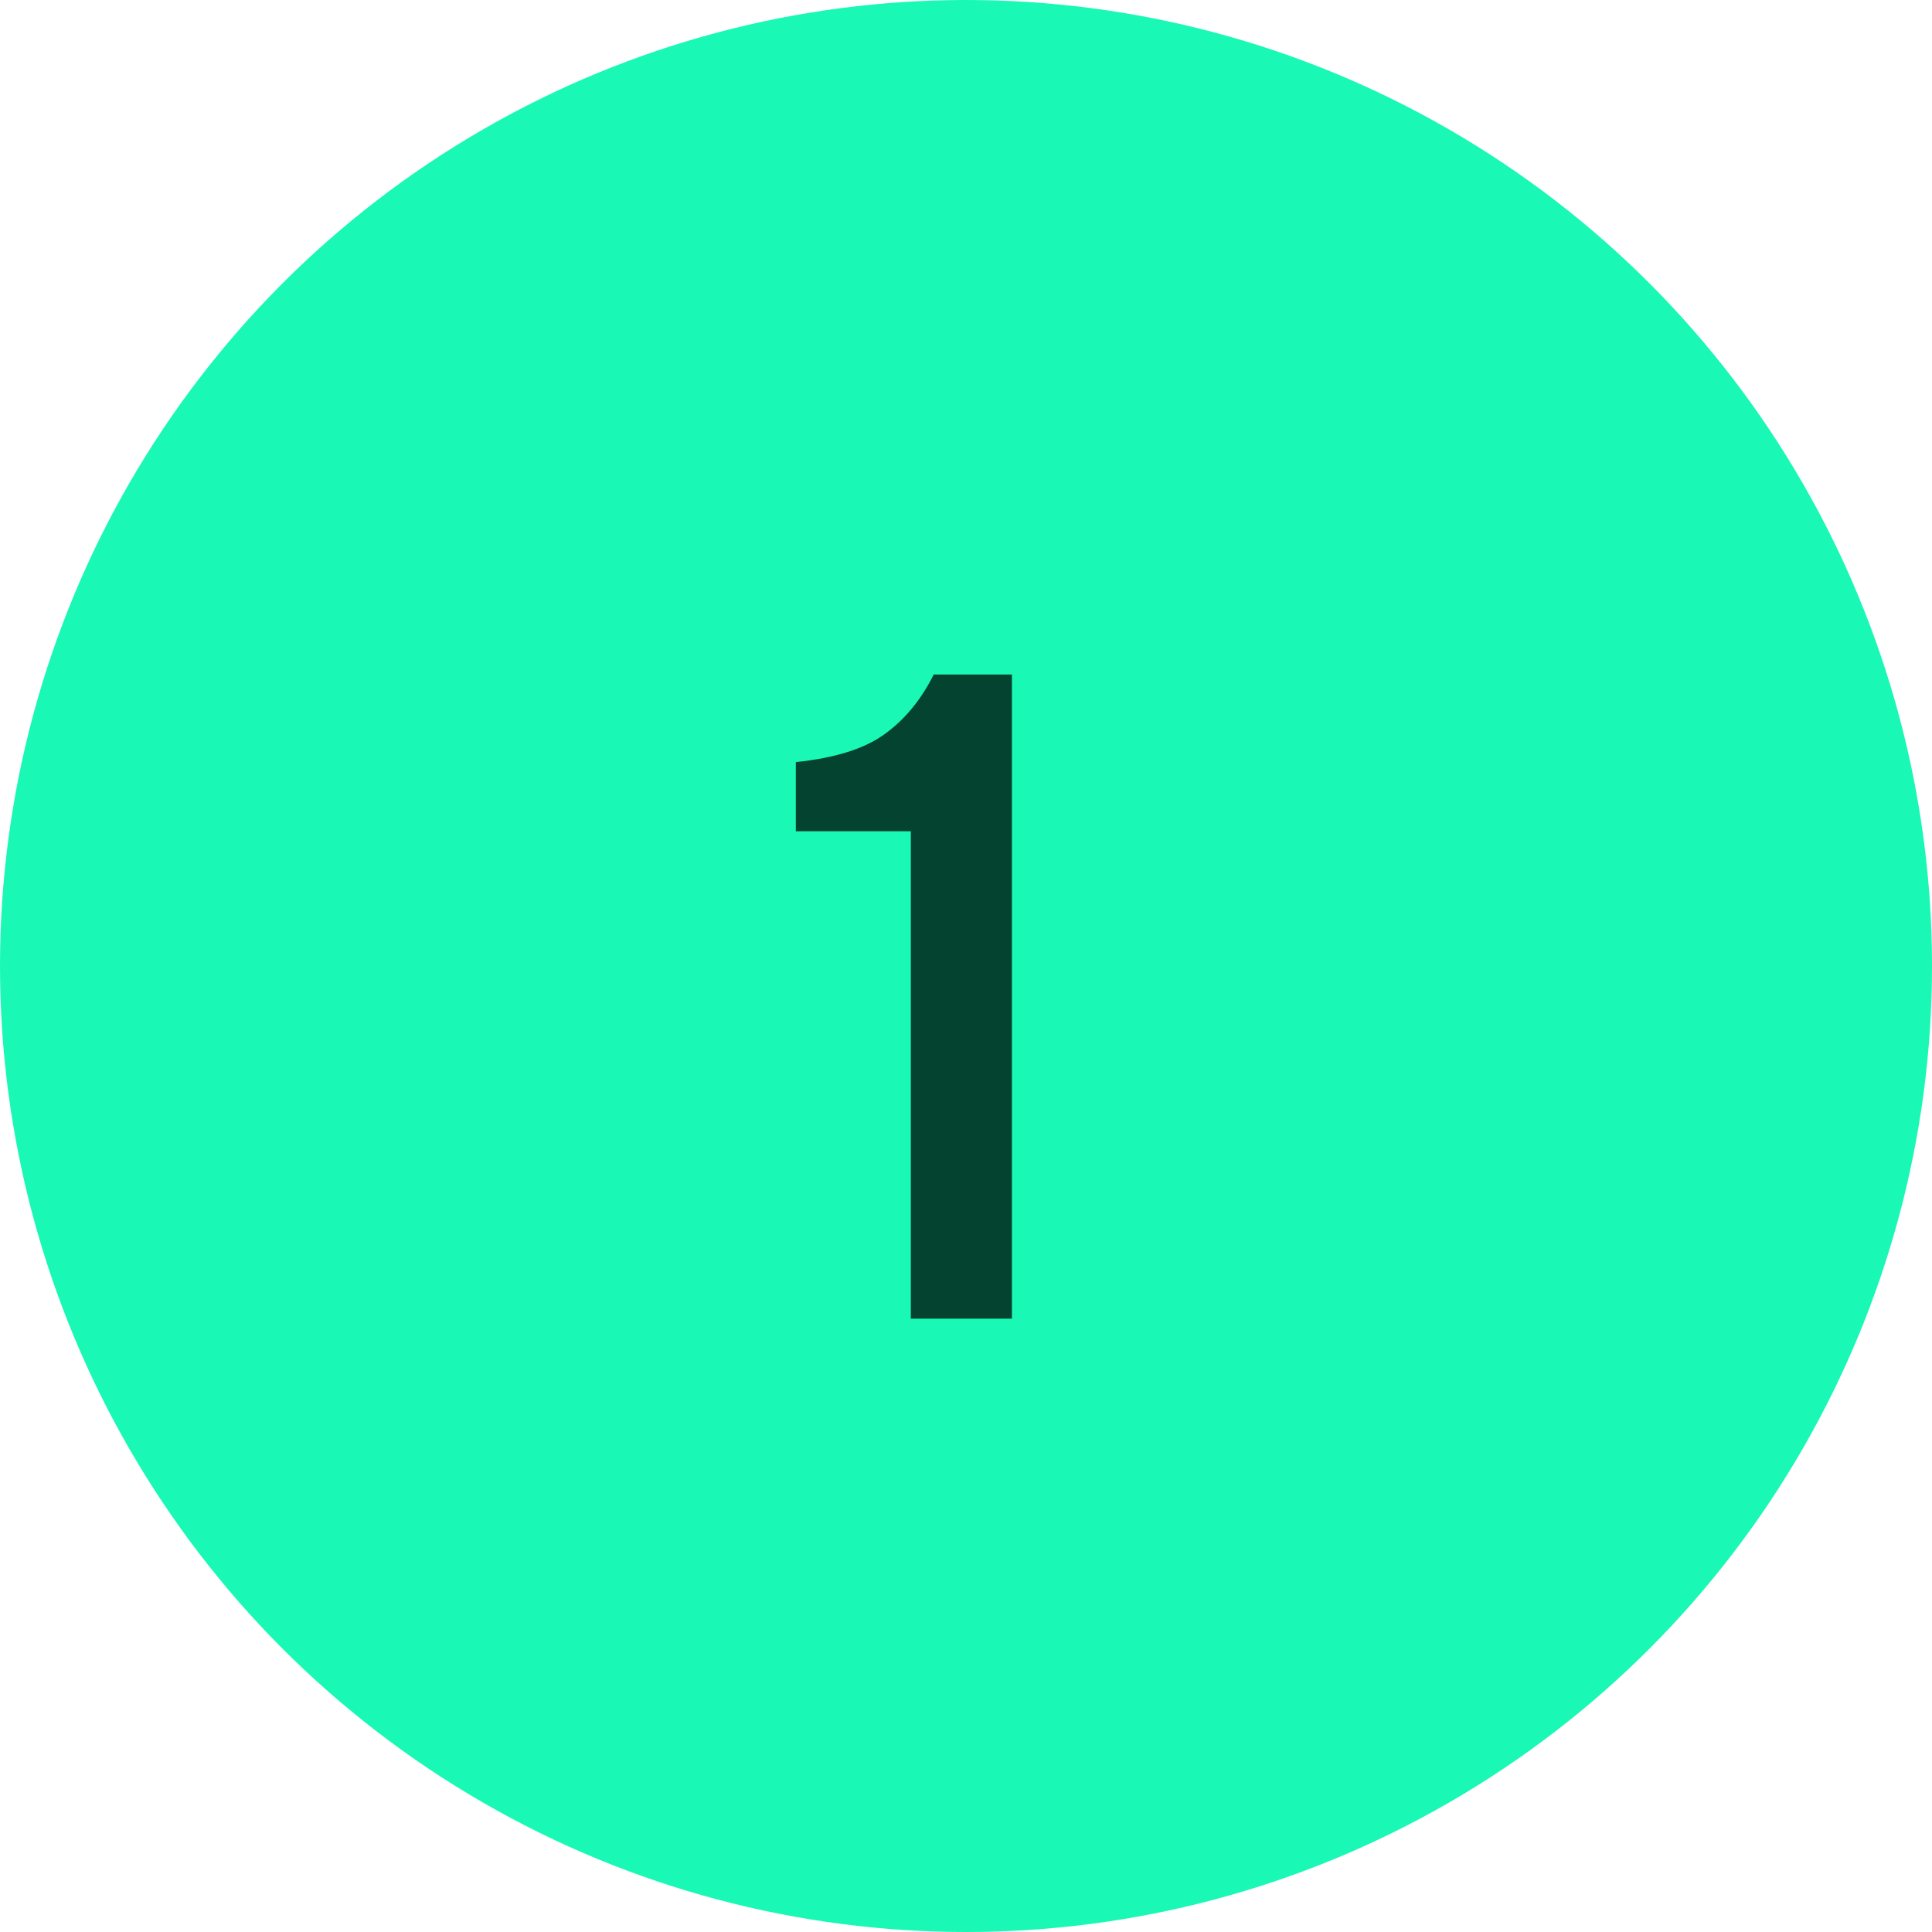 <svg width="63" height="63" viewBox="0 0 63 63" fill="none" xmlns="http://www.w3.org/2000/svg">
<circle cx="31.5" cy="31.5" r="31.5" fill="#1AF8B5"/>
<path d="M30.448 21.994H32.997V43H29.701V27.106H25.951V24.851C27.211 24.719 28.163 24.426 28.822 23.957C29.481 23.488 30.023 22.844 30.448 21.994Z" fill="#034330"/>
</svg>
